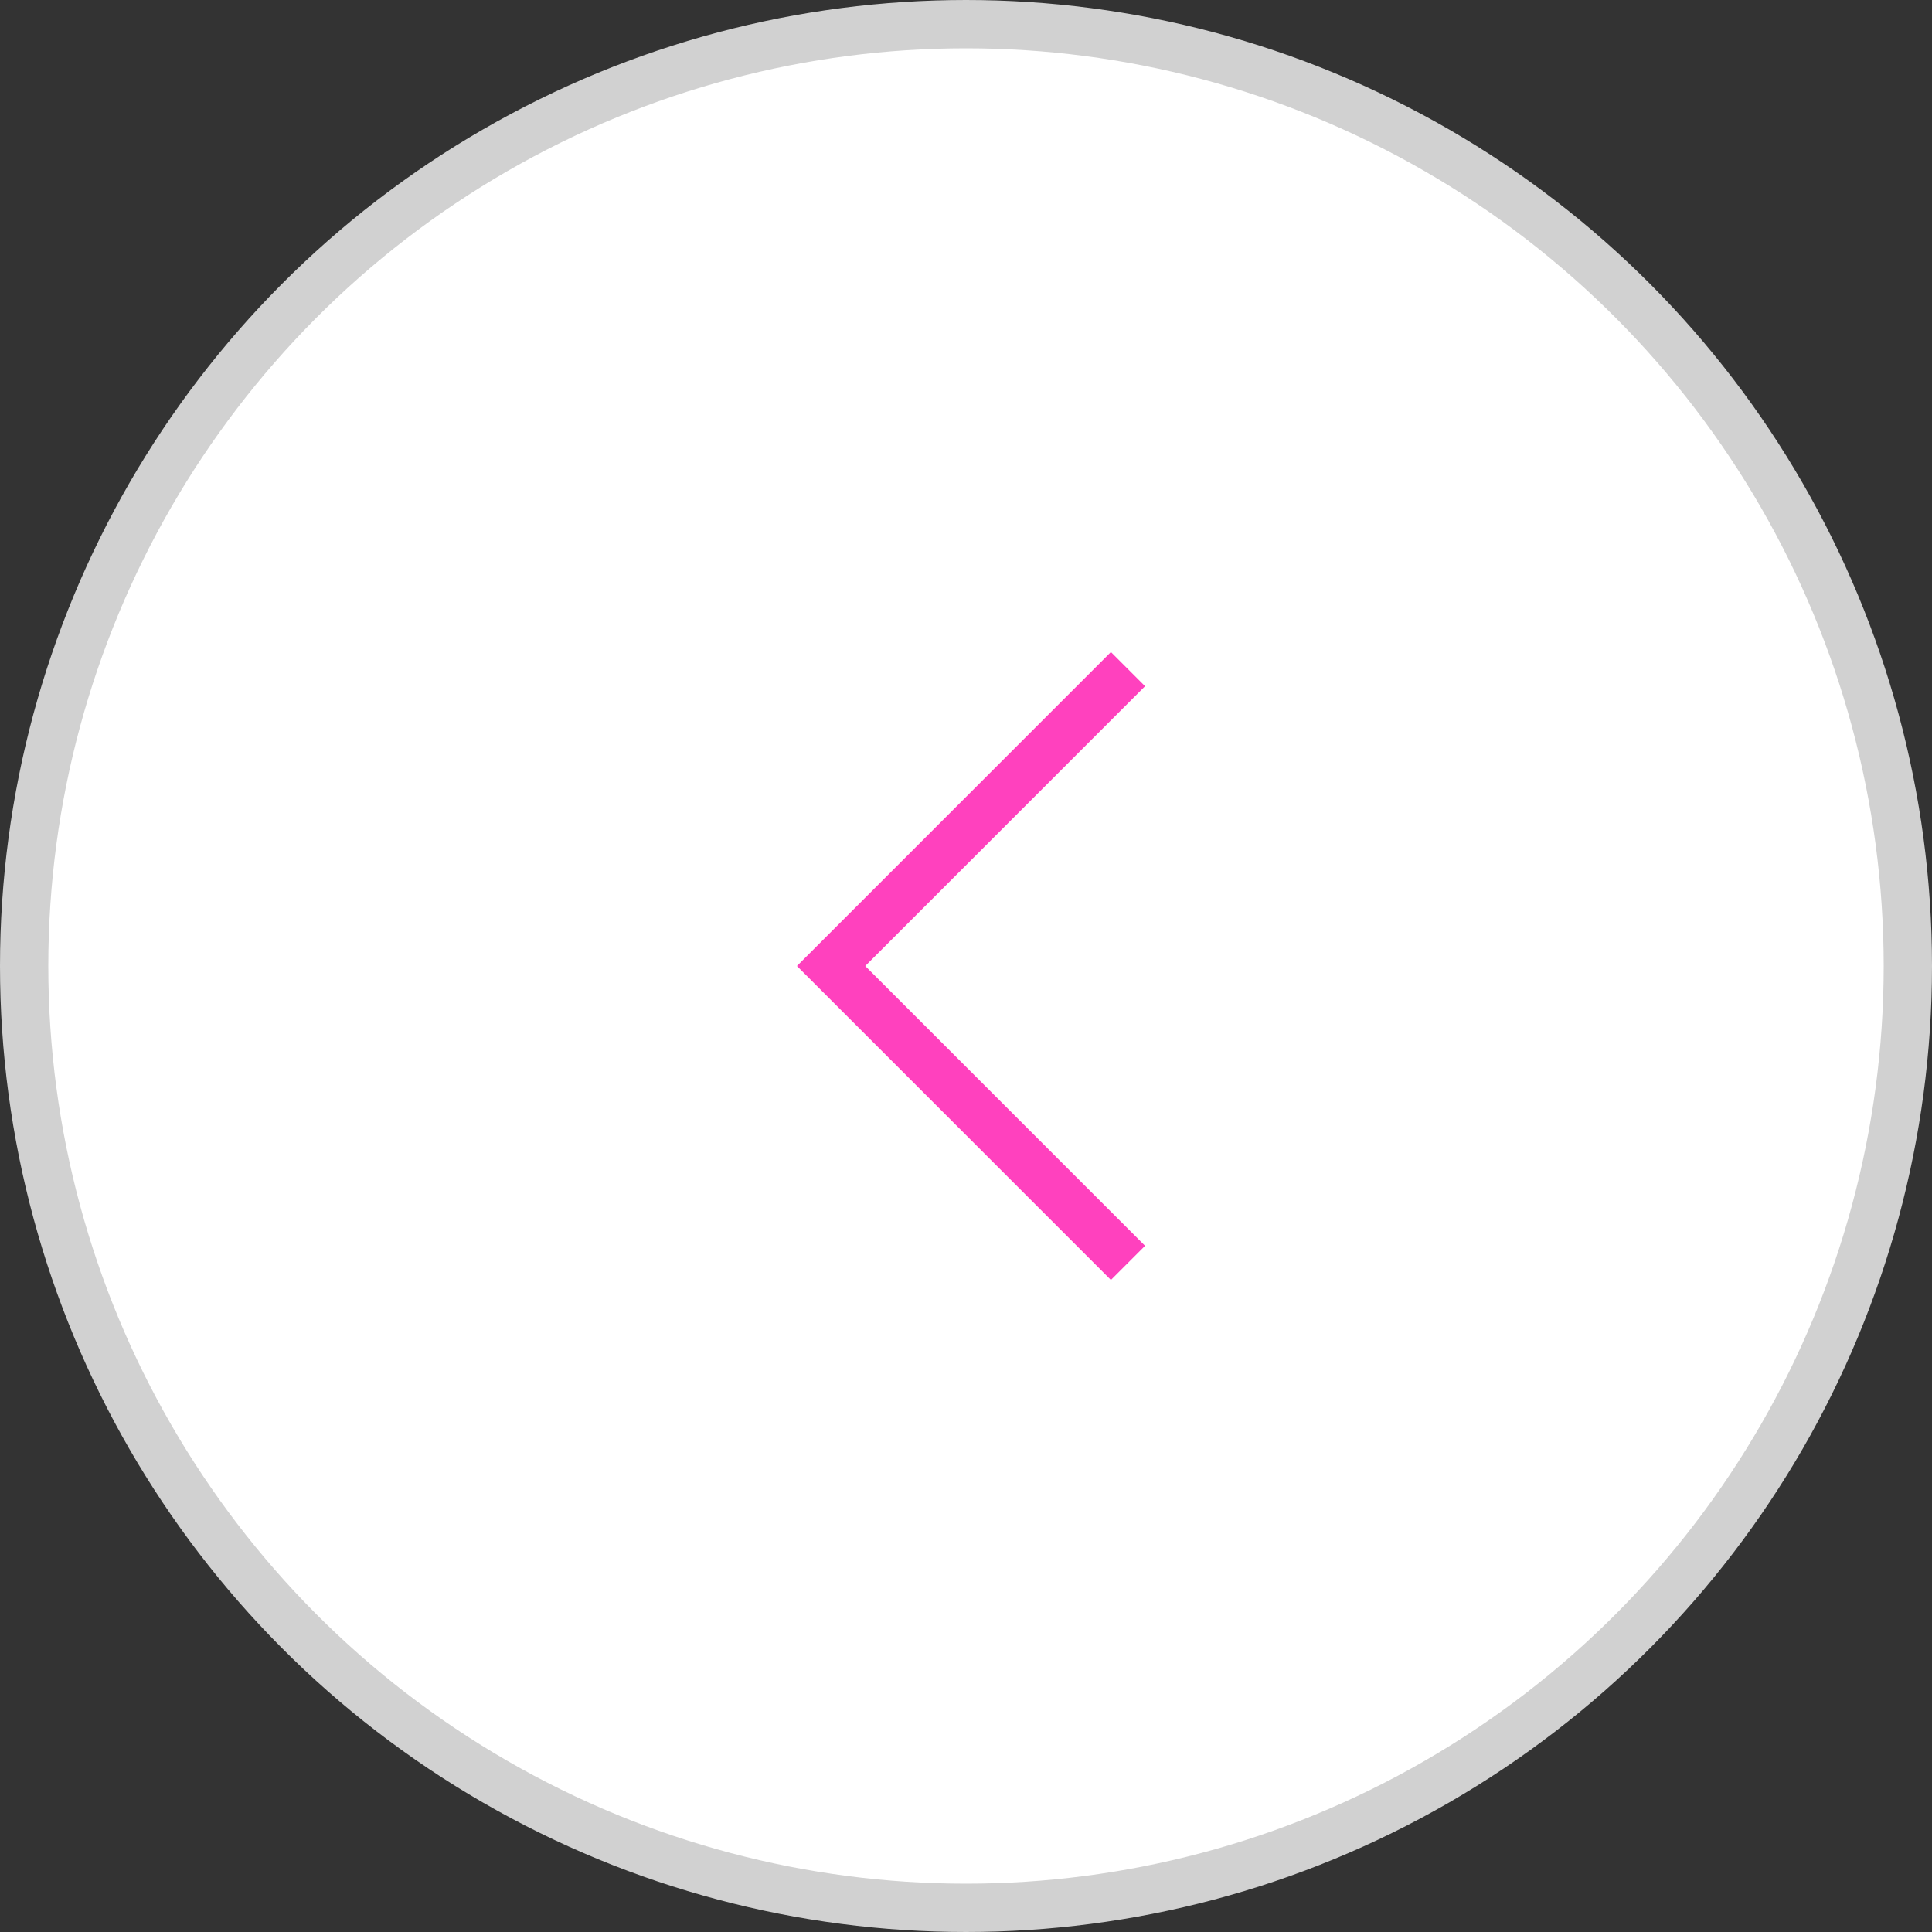 <svg width="40" height="40" viewBox="0 0 40 40" fill="none" xmlns="http://www.w3.org/2000/svg">
<rect x="0" y="0" width="40" height="40" fill="#333333" stroke="none"/>
<circle cx="20" cy="20" r="19.5" fill="white" stroke="#D1D1D1"/>
<path fill-rule="evenodd" clip-rule="evenodd" d="M23 26.5L23.707 25.793L17.914 20L23.707 14.207L23 13.5L16.5 20L23 26.5Z" fill="#FF41BE"/>
</svg>
